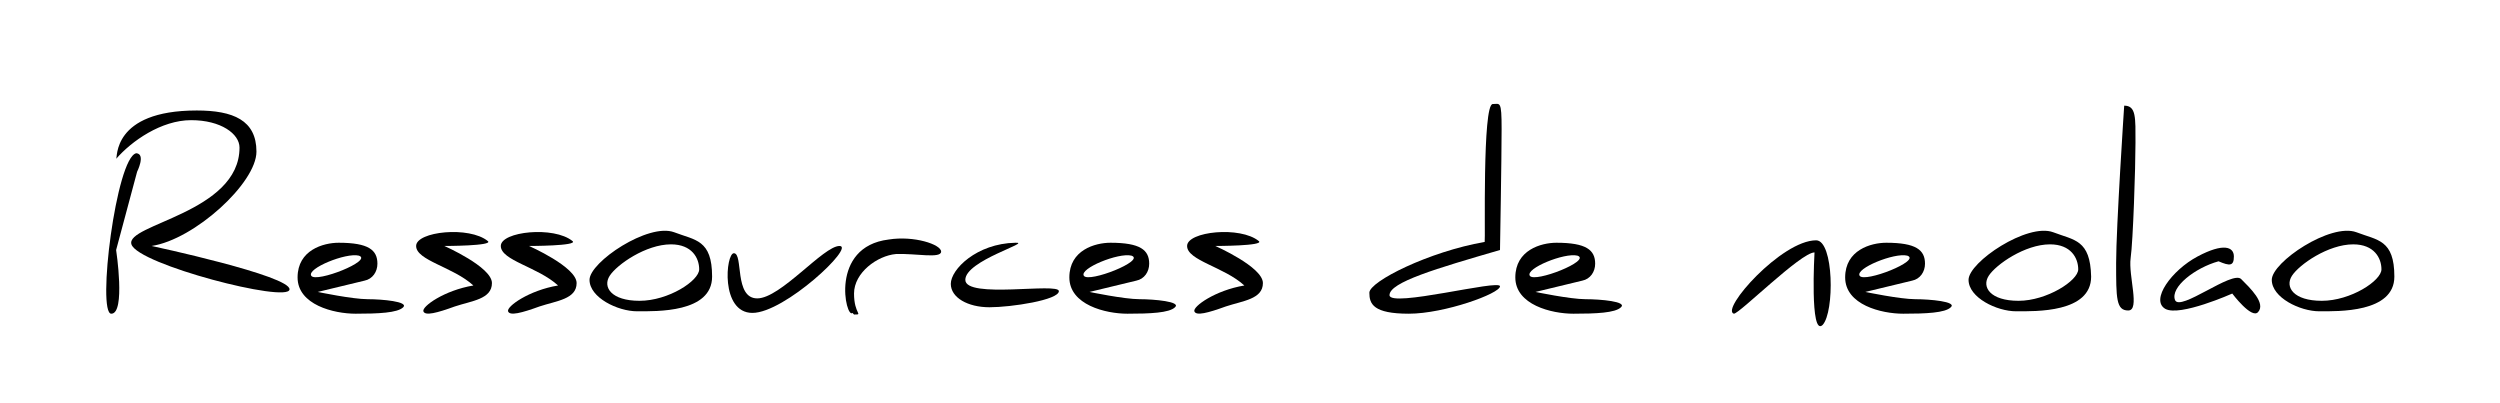 <?xml version="1.0" encoding="utf-8"?>
<!-- Generator: Adobe Illustrator 26.0.3, SVG Export Plug-In . SVG Version: 6.00 Build 0)  -->
<svg version="1.1" id="Layer_1" xmlns="http://www.w3.org/2000/svg" xmlns:xlink="http://www.w3.org/1999/xlink" x="0px" y="0px"
	 viewBox="0 0 310 50" style="enable-background:new 0 0 310 50;" xml:space="preserve">
<g>
	<path d="M24.4,13.7c4.5,0,7.4,1.2,7.4,5.1s-7.7,10.9-13,11.7c0,0,17.3,3.7,17.1,5.4c-0.2,1.7-18.8-3.1-19.6-5.6
		c-0.8-2.5,13.4-3.9,13.4-12c0-1.7-2.3-3.4-6-3.4s-7.4,2.6-9.3,4.8C14.6,19.7,13.8,13.7,24.4,13.7z"/>
	<path d="M17,21.3C14.4,31,14.4,31,14.4,31s1.2,7.9-0.6,7.9s0.6-19.4,3.1-19.9C18.1,19.1,17,21.3,17,21.3z"/>
	<path d="M45.6,37.1c-1.9,0-6.2-0.9-6.2-0.9l5.8-1.4c1-0.2,1.6-1.1,1.6-2.1v0c0-1.7-1.1-2.6-4.8-2.6c-1.9,0-5.1,0.9-5.1,4.3
		s4.5,4.5,7.2,4.5c2.8,0,5.2-0.1,5.9-0.8C50.7,37.4,47.4,37.1,45.6,37.1z M38.6,34.2c-0.6-0.9,4.3-2.9,5.9-2.5
		C46.3,32.3,39.2,35.1,38.6,34.2z"/>
	<path d="M141.3,37.1c-1.9,0-6.2-0.9-6.2-0.9l5.8-1.4c1-0.2,1.6-1.1,1.6-2.1v0c0-1.7-1.1-2.6-4.8-2.6c-1.9,0-5.1,0.9-5.1,4.3
		s4.5,4.5,7.2,4.5c2.8,0,5.2-0.1,5.9-0.8C146.5,37.4,143.1,37.1,141.3,37.1z M134.4,34.2c-0.6-0.9,4.3-2.9,5.9-2.5
		C142.1,32.3,135,35.1,134.4,34.2z"/>
	<path d="M196.6,37.1c-1.9,0-6.2-0.9-6.2-0.9l5.8-1.4c1-0.2,1.6-1.1,1.6-2.1v0c0-1.7-1.1-2.6-4.8-2.6c-1.9,0-5.1,0.9-5.1,4.3
		s4.5,4.5,7.2,4.5c2.8,0,5.2-0.1,5.9-0.8C201.8,37.4,198.5,37.1,196.6,37.1z M189.7,34.2c-0.6-0.9,4.3-2.9,5.9-2.5
		C197.4,32.3,190.3,35.1,189.7,34.2z"/>
	<path d="M237.5,37.1c-1.9,0-6.2-0.9-6.2-0.9l5.8-1.4c1-0.2,1.6-1.1,1.6-2.1v0c0-1.7-1.1-2.6-4.8-2.6c-1.9,0-5.1,0.9-5.1,4.3
		s4.5,4.5,7.2,4.5c2.8,0,5.2-0.1,5.9-0.8C242.7,37.4,239.3,37.1,237.5,37.1z M230.6,34.2c-0.6-0.9,4.3-2.9,5.9-2.5
		C238.3,32.3,231.2,35.1,230.6,34.2z"/>
	<path d="M60.5,29.9c0.7,0.6-5.4,0.6-5.4,0.6s5.9,2.6,5.9,4.6s-2.5,2.2-4.6,2.9c-2.2,0.8-3.7,1.2-3.9,0.6c-0.2-0.6,2.6-2.6,6.2-3.2
		c-2.5-2.3-7.1-3.1-7.1-4.9S58.2,28,60.5,29.9z"/>
	<path d="M156.1,29.9c0.7,0.6-5.4,0.6-5.4,0.6s5.9,2.6,5.9,4.6s-2.5,2.2-4.6,2.9c-2.2,0.8-3.7,1.2-3.9,0.6c-0.2-0.6,2.6-2.6,6.2-3.2
		c-2.5-2.3-7.1-3.1-7.1-4.9S153.8,28,156.1,29.9z"/>
	<path d="M71,29.9c0.7,0.6-5.4,0.6-5.4,0.6s5.9,2.6,5.9,4.6s-2.5,2.2-4.6,2.9c-2.2,0.8-3.7,1.2-3.9,0.6c-0.2-0.6,2.6-2.6,6.2-3.2
		c-2.5-2.3-7.1-3.1-7.1-4.9S68.7,28,71,29.9z"/>
	<path d="M83.6,28.8c-3.2-1.2-10.5,3.7-10.5,5.9c0,2.2,3.5,3.9,5.9,3.9s9.3,0.2,9.3-4.3C88.3,29.7,86.2,29.8,83.6,28.8z M79.3,37.3
		c-3.5,0-4.6-1.7-3.7-3.1c0.9-1.4,4.5-3.9,7.6-3.9c2.6,0,3.5,1.7,3.5,3.1S82.9,37.3,79.3,37.3z"/>
	<path d="M254.6,28.8c-3.2-1.2-10.5,3.7-10.5,5.9c0,2.2,3.5,3.9,5.9,3.9s9.3,0.2,9.3-4.3C259.2,29.7,257.2,29.8,254.6,28.8z
		 M250.3,37.3c-3.5,0-4.6-1.7-3.7-3.1c0.9-1.4,4.5-3.9,7.6-3.9c2.6,0,3.5,1.7,3.5,3.1S253.8,37.3,250.3,37.3z"/>
	<path d="M292.2,28.8c-3.2-1.2-10.5,3.7-10.5,5.9c0,2.2,3.5,3.9,5.9,3.9c2.3,0,9.3,0.2,9.3-4.3C296.9,29.7,294.8,29.8,292.2,28.8z
		 M287.9,37.3c-3.5,0-4.6-1.7-3.7-3.1c0.9-1.4,4.5-3.9,7.6-3.9c2.6,0,3.5,1.7,3.5,3.1S291.5,37.3,287.9,37.3z"/>
	<path d="M91,31.4c1.2,0,0,5.6,2.9,5.6s8.2-6.5,10.2-6.5c2,0-6.8,8.3-10.8,8.3S90,31.4,91,31.4z"/>
	<path d="M105.7,38.8c-0.8,0.8-2.9-8.2,4.5-9.1c3.1-0.5,6.5,0.6,6.5,1.5c0,0.9-3.2,0.2-5.6,0.3c-2.3,0.2-5.2,2.3-5.2,4.9
		s1.2,2.6,0,2.6"/>
	<path d="M125.9,30.1c2.2-0.1-6.2,2.2-6.2,4.6s11.6,0.3,11.6,1.4s-5.9,2-8.6,2s-4.8-1.2-4.8-2.9C117.9,33.4,121.1,30.2,125.9,30.1z"
		/>
	<path d="M185.1,12.9c0.9,0,1.1-0.5,1.1,3.1S186,31,186,31c-7.9,2.3-13.7,4-13.7,5.6s13.7-2,13.7-1.1s-6.9,3.4-11.3,3.4
		s-4.9-1.2-4.9-2.6c0-1.4,7.4-5.1,14.3-6.3C184.2,29.9,183.8,12.9,185.1,12.9z"/>
	<path d="M225,31.3c-1.7,0-9.3,7.6-10,7.6c-1.7-0.5,5.9-9.1,10.2-9.1c2.2,0,2.3,8.9,0.8,10.5C224.4,41.8,225,31.3,225,31.3z"/>
	<path d="M263.4,13.1c1.5,0,1.4,1.5,1.4,4.6s-0.3,12.2-0.6,14.3c-0.3,2.2,1.2,6.5-0.3,6.5c-1.5,0-1.5-1.5-1.5-5.9
		S263.4,13.1,263.4,13.1z"/>
	<path d="M280,38.7c-0.8,0.9-3.2-2.3-3.2-2.3s-6.5,2.9-8.3,1.9c-1.9-1.1,0.8-4.8,4-6.5c3.2-1.7,4.5-1.2,4.5,0s-0.5,1.2-1.9,0.6
		c-2.9,0.8-6,3.2-5.4,4.8c0.6,1.5,7.1-3.7,8.2-2.6S281,37.6,280,38.7z"/>
</g>
</svg>
